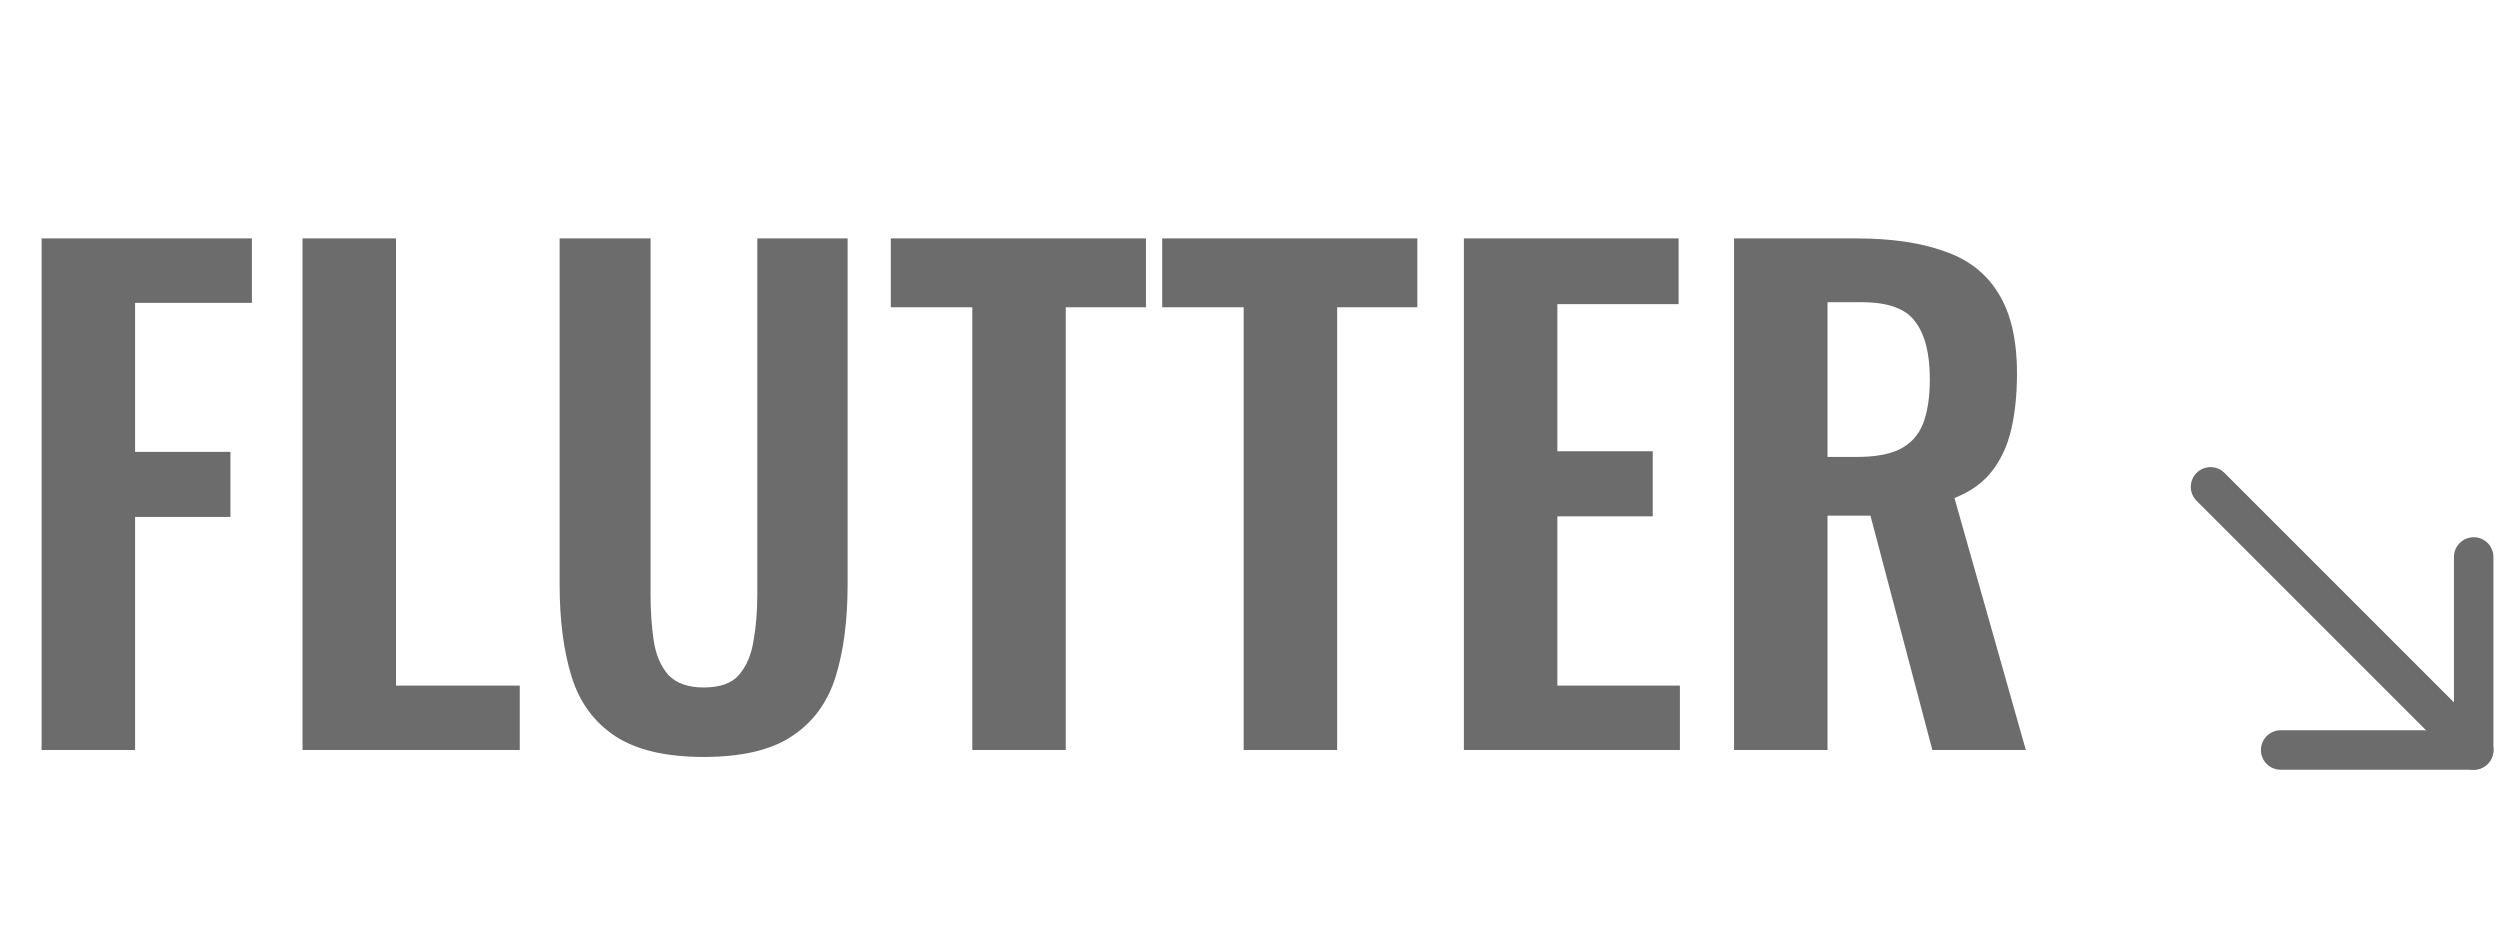 <svg width="190" height="71" viewBox="0 0 190 71" fill="none" xmlns="http://www.w3.org/2000/svg">
<path d="M3.162 57V18.12H19.146V23.016H10.266V34.344H17.514V39.288H10.266V57H3.162ZM22.991 57V18.12H30.095V52.104H39.502V57H22.991ZM53.475 57.528C50.595 57.528 48.355 57 46.755 55.944C45.155 54.888 44.051 53.384 43.443 51.432C42.835 49.48 42.531 47.144 42.531 44.424V18.12H49.443V45.24C49.443 46.456 49.523 47.608 49.683 48.696C49.843 49.752 50.211 50.616 50.787 51.288C51.395 51.928 52.291 52.248 53.475 52.248C54.723 52.248 55.619 51.928 56.163 51.288C56.739 50.616 57.107 49.752 57.267 48.696C57.459 47.608 57.555 46.456 57.555 45.24V18.12H64.419V44.424C64.419 47.144 64.115 49.48 63.507 51.432C62.899 53.384 61.795 54.888 60.195 55.944C58.627 57 56.387 57.528 53.475 57.528ZM73.894 57V23.352H67.702V18.12H87.094V23.352H80.998V57H73.894ZM94.519 57V23.352H88.327V18.12H107.719V23.352H101.623V57H94.519ZM111.256 57V18.12H127.576V23.112H118.36V34.296H125.608V39.24H118.36V52.104H127.672V57H111.256ZM131.787 57V18.12H141.099C143.723 18.12 145.931 18.44 147.723 19.08C149.547 19.688 150.923 20.744 151.851 22.248C152.811 23.752 153.291 25.8 153.291 28.392C153.291 29.96 153.147 31.368 152.859 32.616C152.571 33.864 152.075 34.936 151.371 35.832C150.699 36.696 149.755 37.368 148.539 37.848L153.963 57H146.859L142.155 39.192H138.891V57H131.787ZM138.891 34.728H141.099C142.475 34.728 143.563 34.536 144.363 34.152C145.195 33.736 145.787 33.096 146.139 32.232C146.491 31.336 146.667 30.2 146.667 28.824C146.667 26.872 146.299 25.416 145.563 24.456C144.859 23.464 143.499 22.968 141.483 22.968H138.891V34.728Z" fill="#6C6C6C"/>
<path d="M188 57L168 37" stroke="#6C6C6C" stroke-width="3" stroke-miterlimit="10" stroke-linecap="round" stroke-linejoin="round"/>
<path d="M188 42.329V57H173.329" stroke="#6C6C6C" stroke-width="3" stroke-miterlimit="10" stroke-linecap="round" stroke-linejoin="round"/>
</svg>
